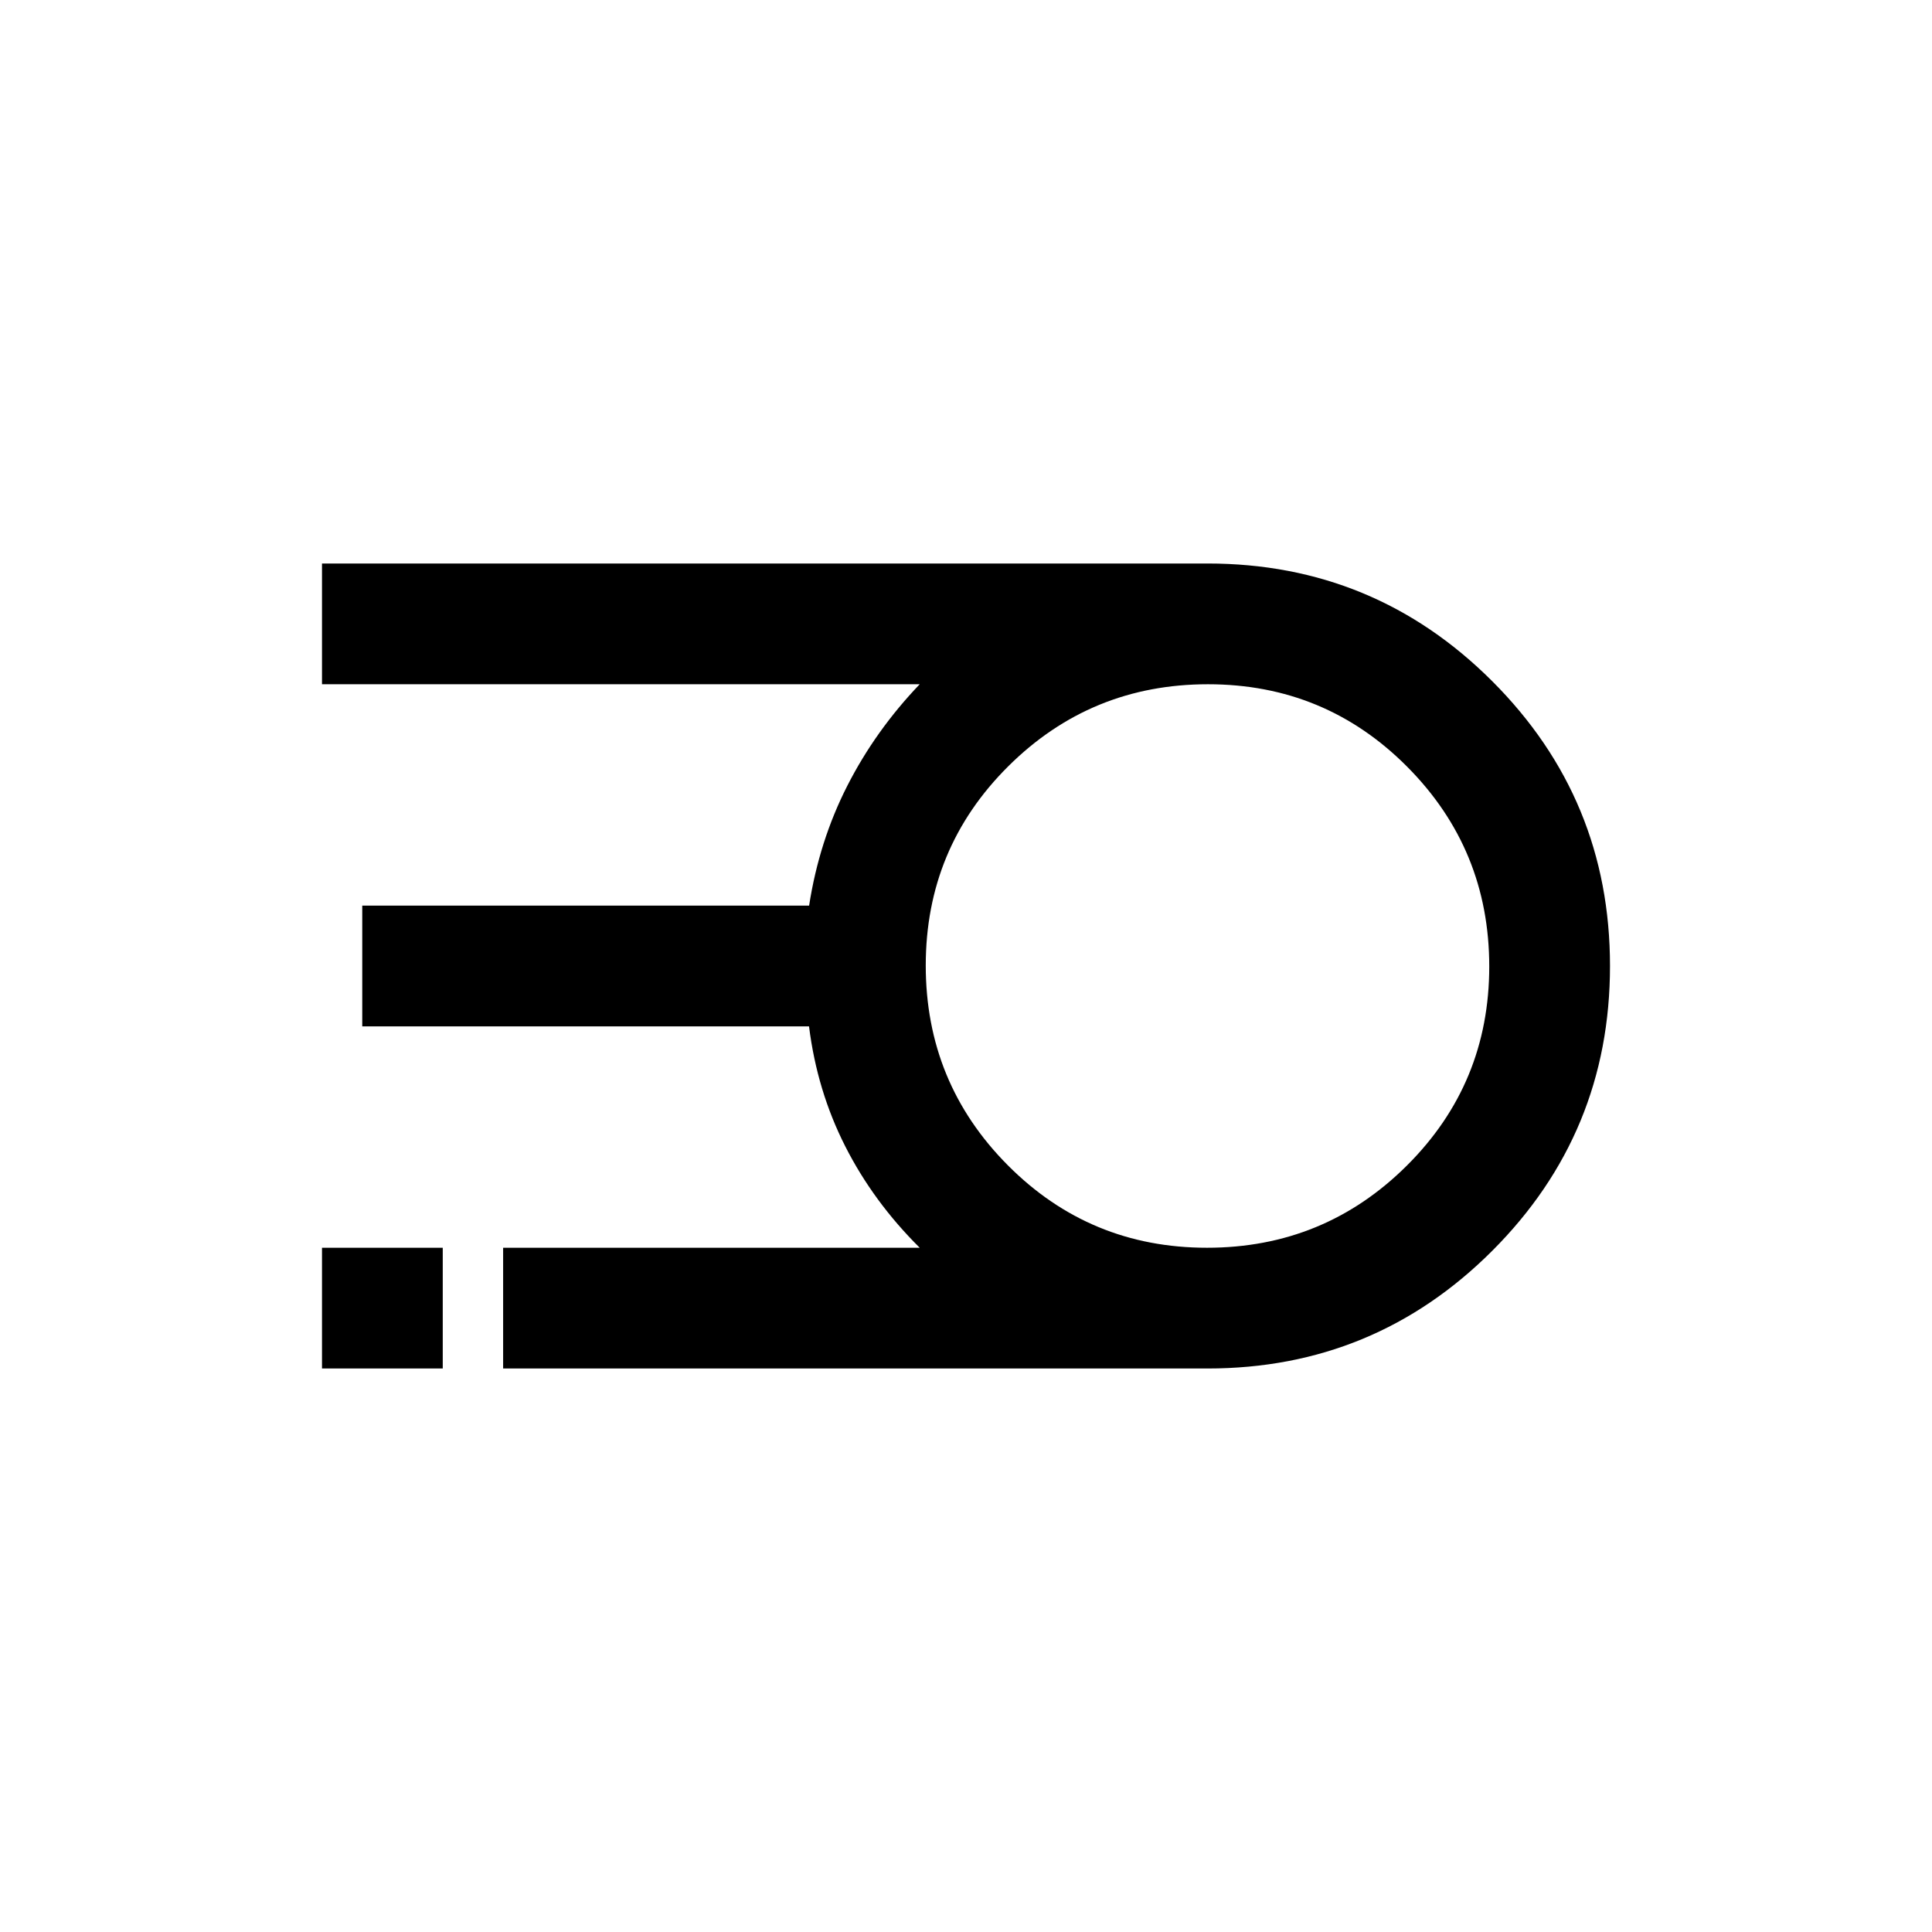 <svg xmlns="http://www.w3.org/2000/svg" width="48" height="48" viewBox="0 -960 960 960"><path d="M600-280H250v-60h207q-23.032-22.862-37.016-50.431Q406-418 402-450H180v-60h222.044Q407-542 421-569.5t36-50.5H160v-60h440q83 0 141.5 58.5T800-480q0 83-58.5 141.5T600-280Zm-.235-60Q658-340 699-380.765q41-40.764 41-99Q740-538 699.235-579q-40.764-41-99-41Q542-620 501-579.235q-41 40.764-41 99Q460-422 500.765-381q40.764 41 99 41ZM160-280v-60h60v60h-60Z"/></svg>